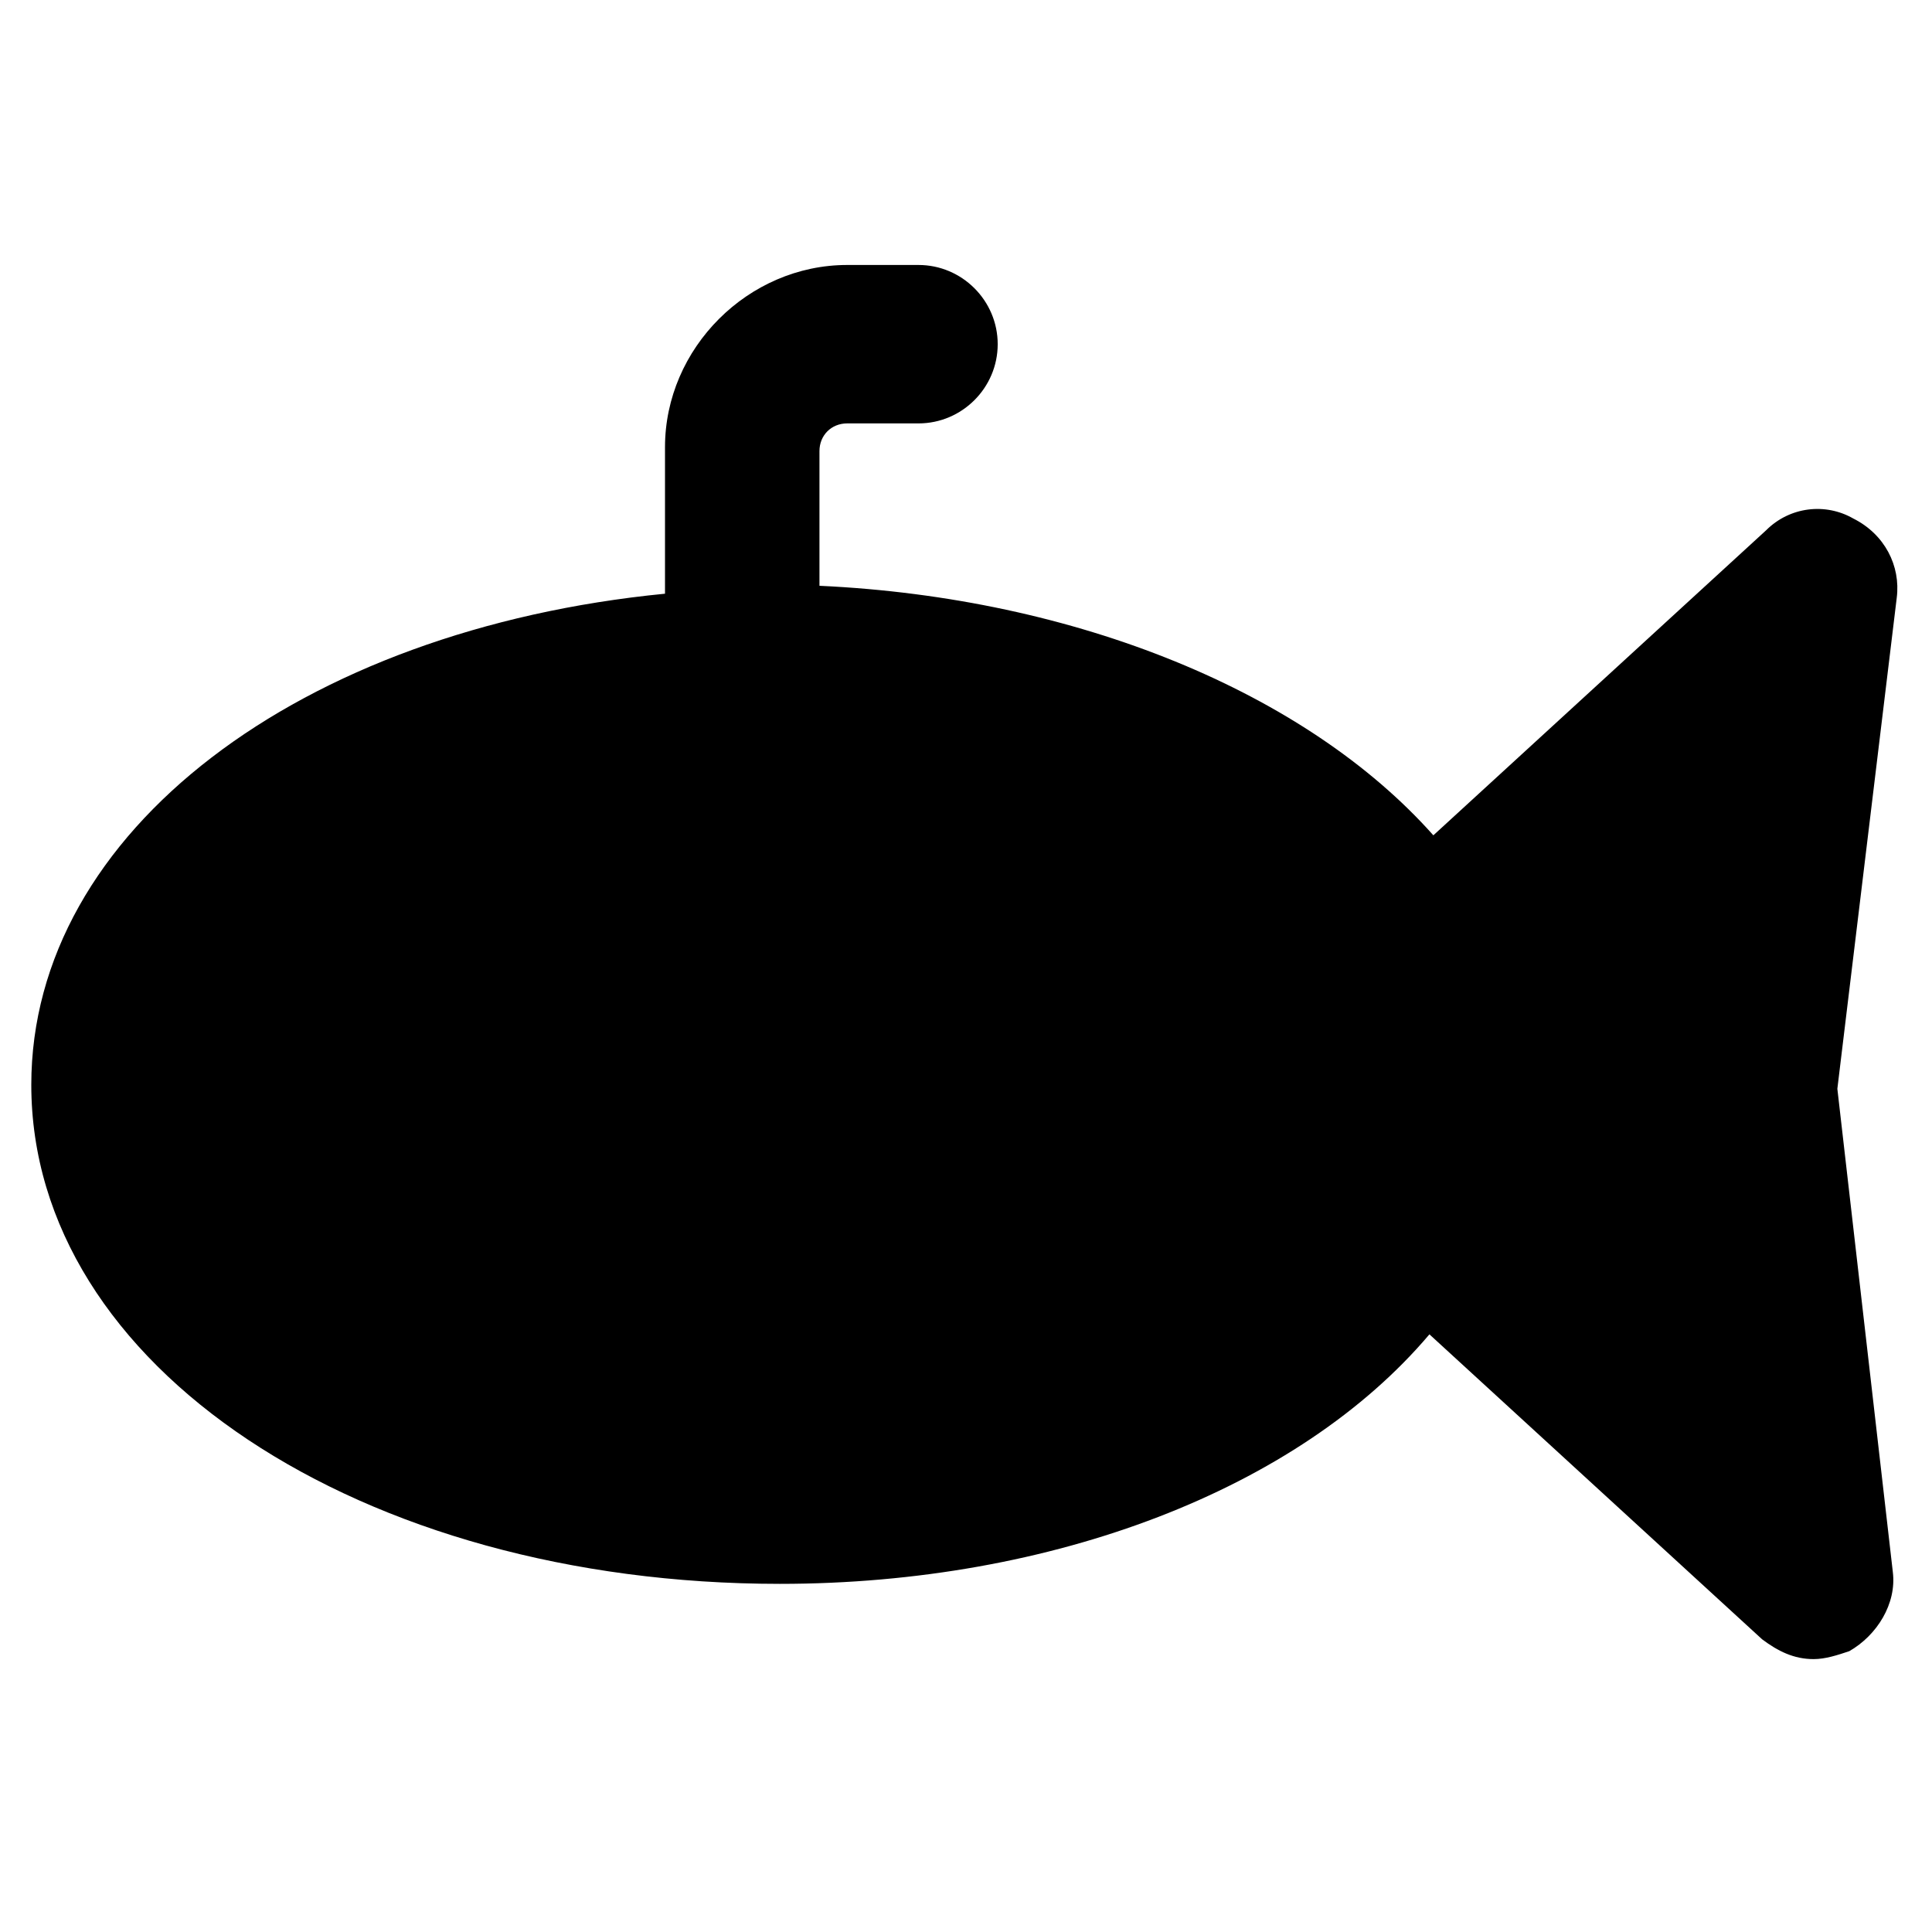 <?xml version="1.0" encoding="UTF-8"?>
<!-- Uploaded to: SVG Repo, www.svgrepo.com, Generator: SVG Repo Mixer Tools -->
<svg fill="#000000" width="800px" height="800px" version="1.1" viewBox="144 144 512 512" xmlns="http://www.w3.org/2000/svg">
 <path d="m646.66 302.39c1.051-8.398-3.148-16.793-11.547-20.992-7.348-4.199-16.793-3.148-23.09 3.148l-88.168 80.82c-33.586-37.785-94.465-62.977-162.69-66.125v-35.688c0-4.199 3.148-7.348 7.348-7.348h18.895c11.547 0 20.992-9.445 20.992-20.992 0-11.547-9.445-20.992-20.992-20.992h-18.895c-26.238 0-48.281 22.043-48.281 48.281v38.836c-96.562 9.445-167.94 62.977-167.94 130.15 0 74.523 87.117 132.25 198.38 132.25 72.422 0 137.5-25.191 172.14-66.125l88.168 80.82c4.199 3.148 8.398 5.246 13.645 5.246 3.148 0 6.297-1.051 9.445-2.098 7.348-4.199 12.594-12.594 11.547-20.992l-14.699-128.05z"/>
</svg>
